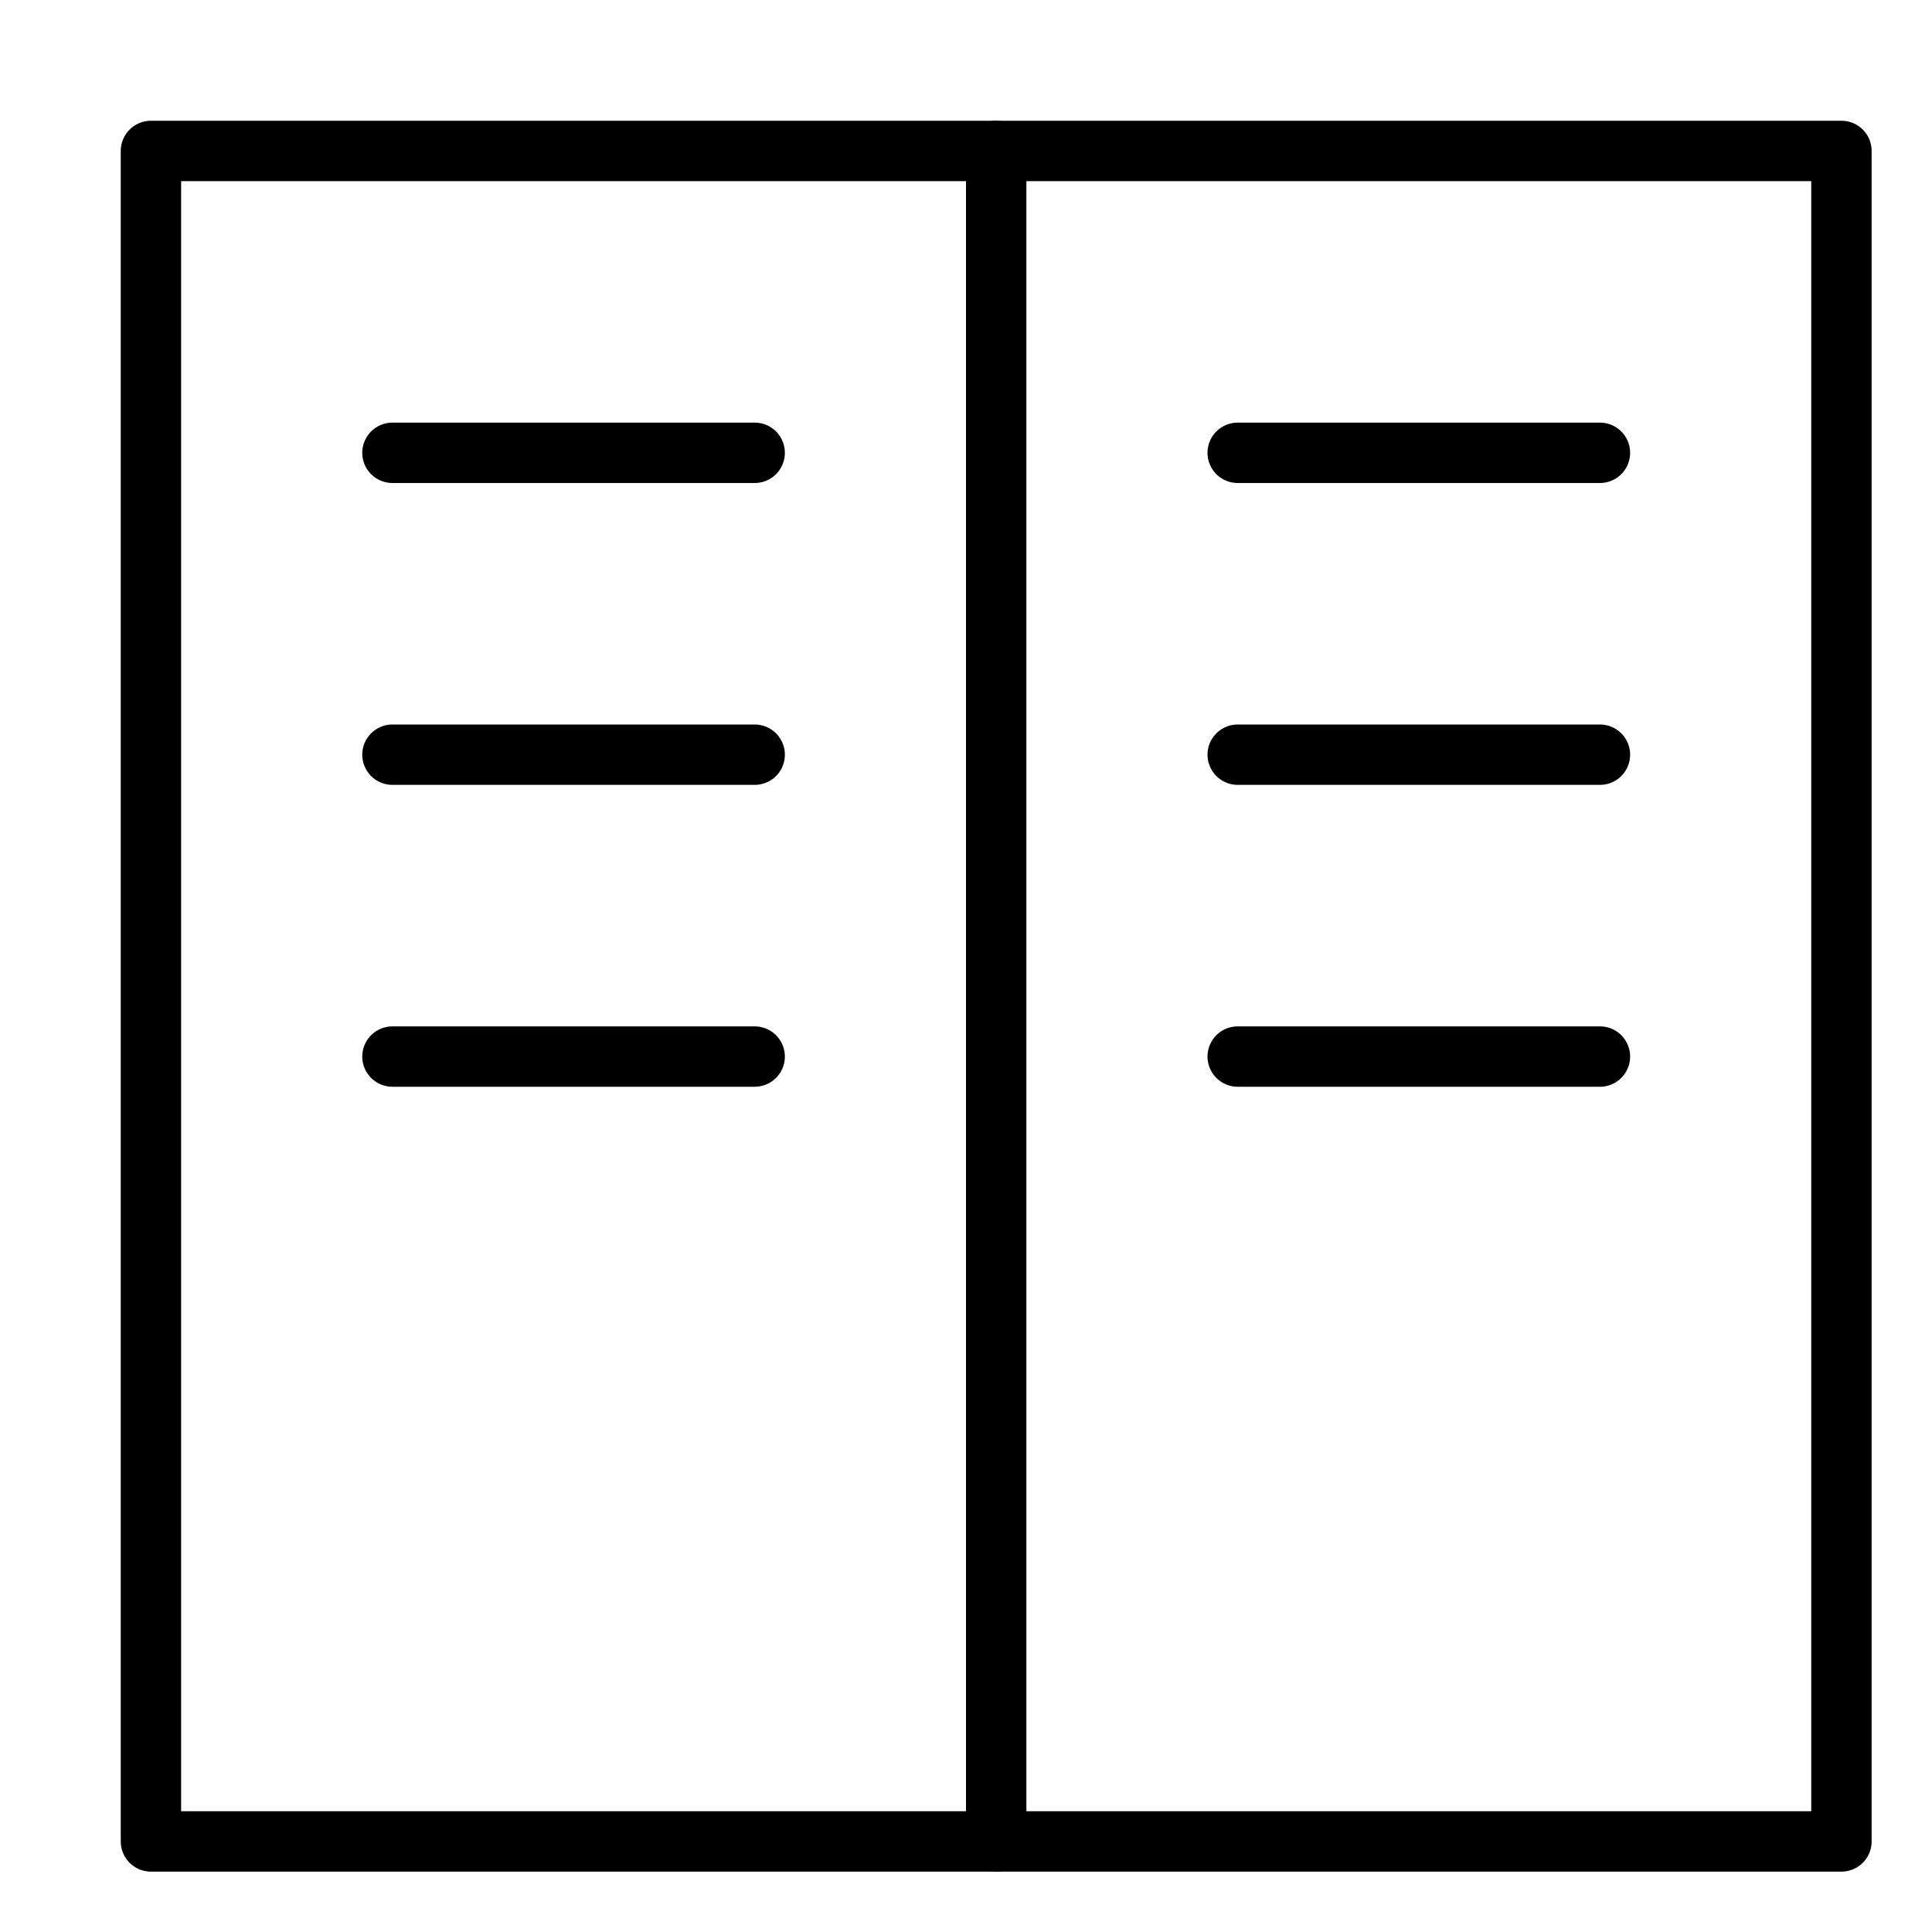 <svg xmlns="http://www.w3.org/2000/svg" viewBox="0 0 32 32"><title>server</title><g stroke-linecap="round" stroke-width="1" fill="none" stroke="#000000" stroke-linejoin="round" class="nc-icon-wrapper" transform="translate(0.5 0.5)"><rect x="2" y="2" width="28" height="28" data-cap="butt"></rect><line x1="16" y1="2" x2="16" y2="30" data-cap="butt"></line><line x1="6" y1="7" x2="12" y2="7" stroke="#000000"></line><line x1="20" y1="7" x2="26" y2="7" stroke="#000000"></line><line x1="6" y1="12" x2="12" y2="12" stroke="#000000"></line><line x1="20" y1="12" x2="26" y2="12" stroke="#000000"></line><line x1="6" y1="17" x2="12" y2="17" stroke="#000000"></line><line x1="20" y1="17" x2="26" y2="17" stroke="#000000"></line></g></svg>